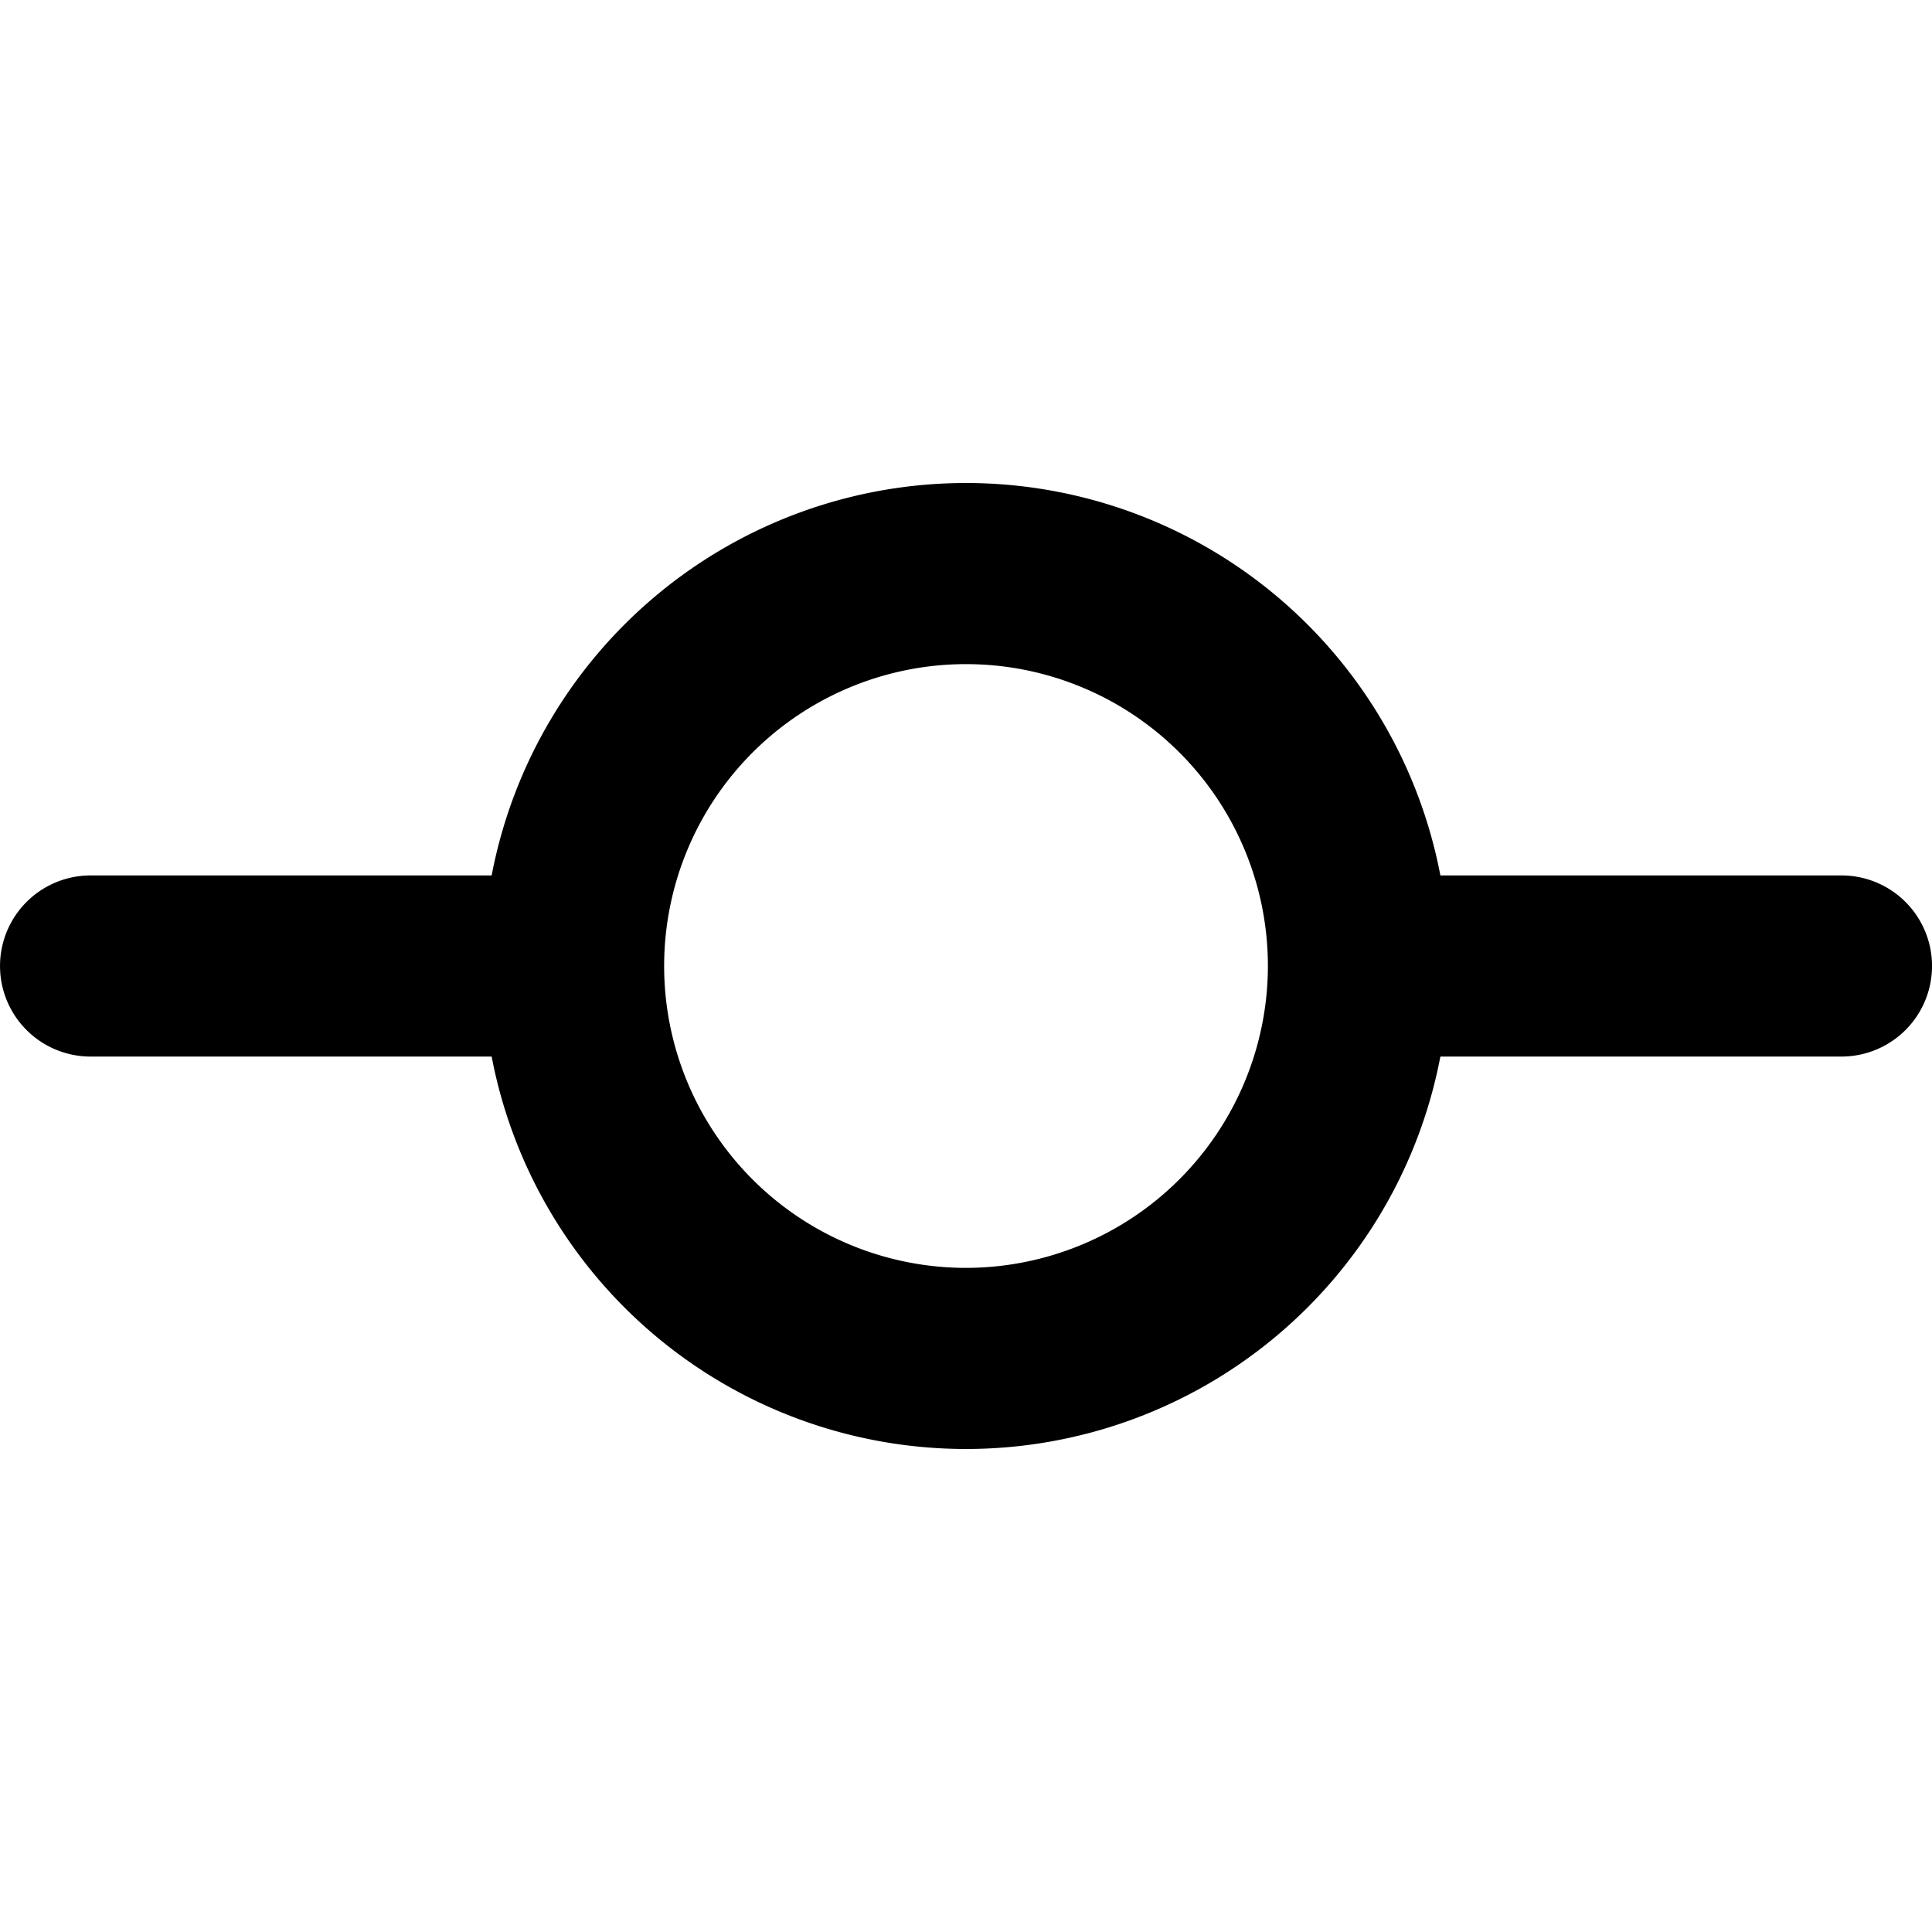 <?xml version="1.0" encoding="utf-8"?>
<svg fill="#000000" width="800px" height="800px" viewBox="0 0 256 256" id="Flat" xmlns="http://www.w3.org/2000/svg">
  <path d="M244.003,116H190.858a63.989,63.989,0,0,0-125.711,0H12.003a12,12,0,1,0,0,24H65.147a63.989,63.989,0,0,0,125.711,0h53.145a12,12,0,0,0,0-24Zm-116,52a40,40,0,1,1,40-40A40.046,40.046,0,0,1,128.003,168Z"/>
</svg>